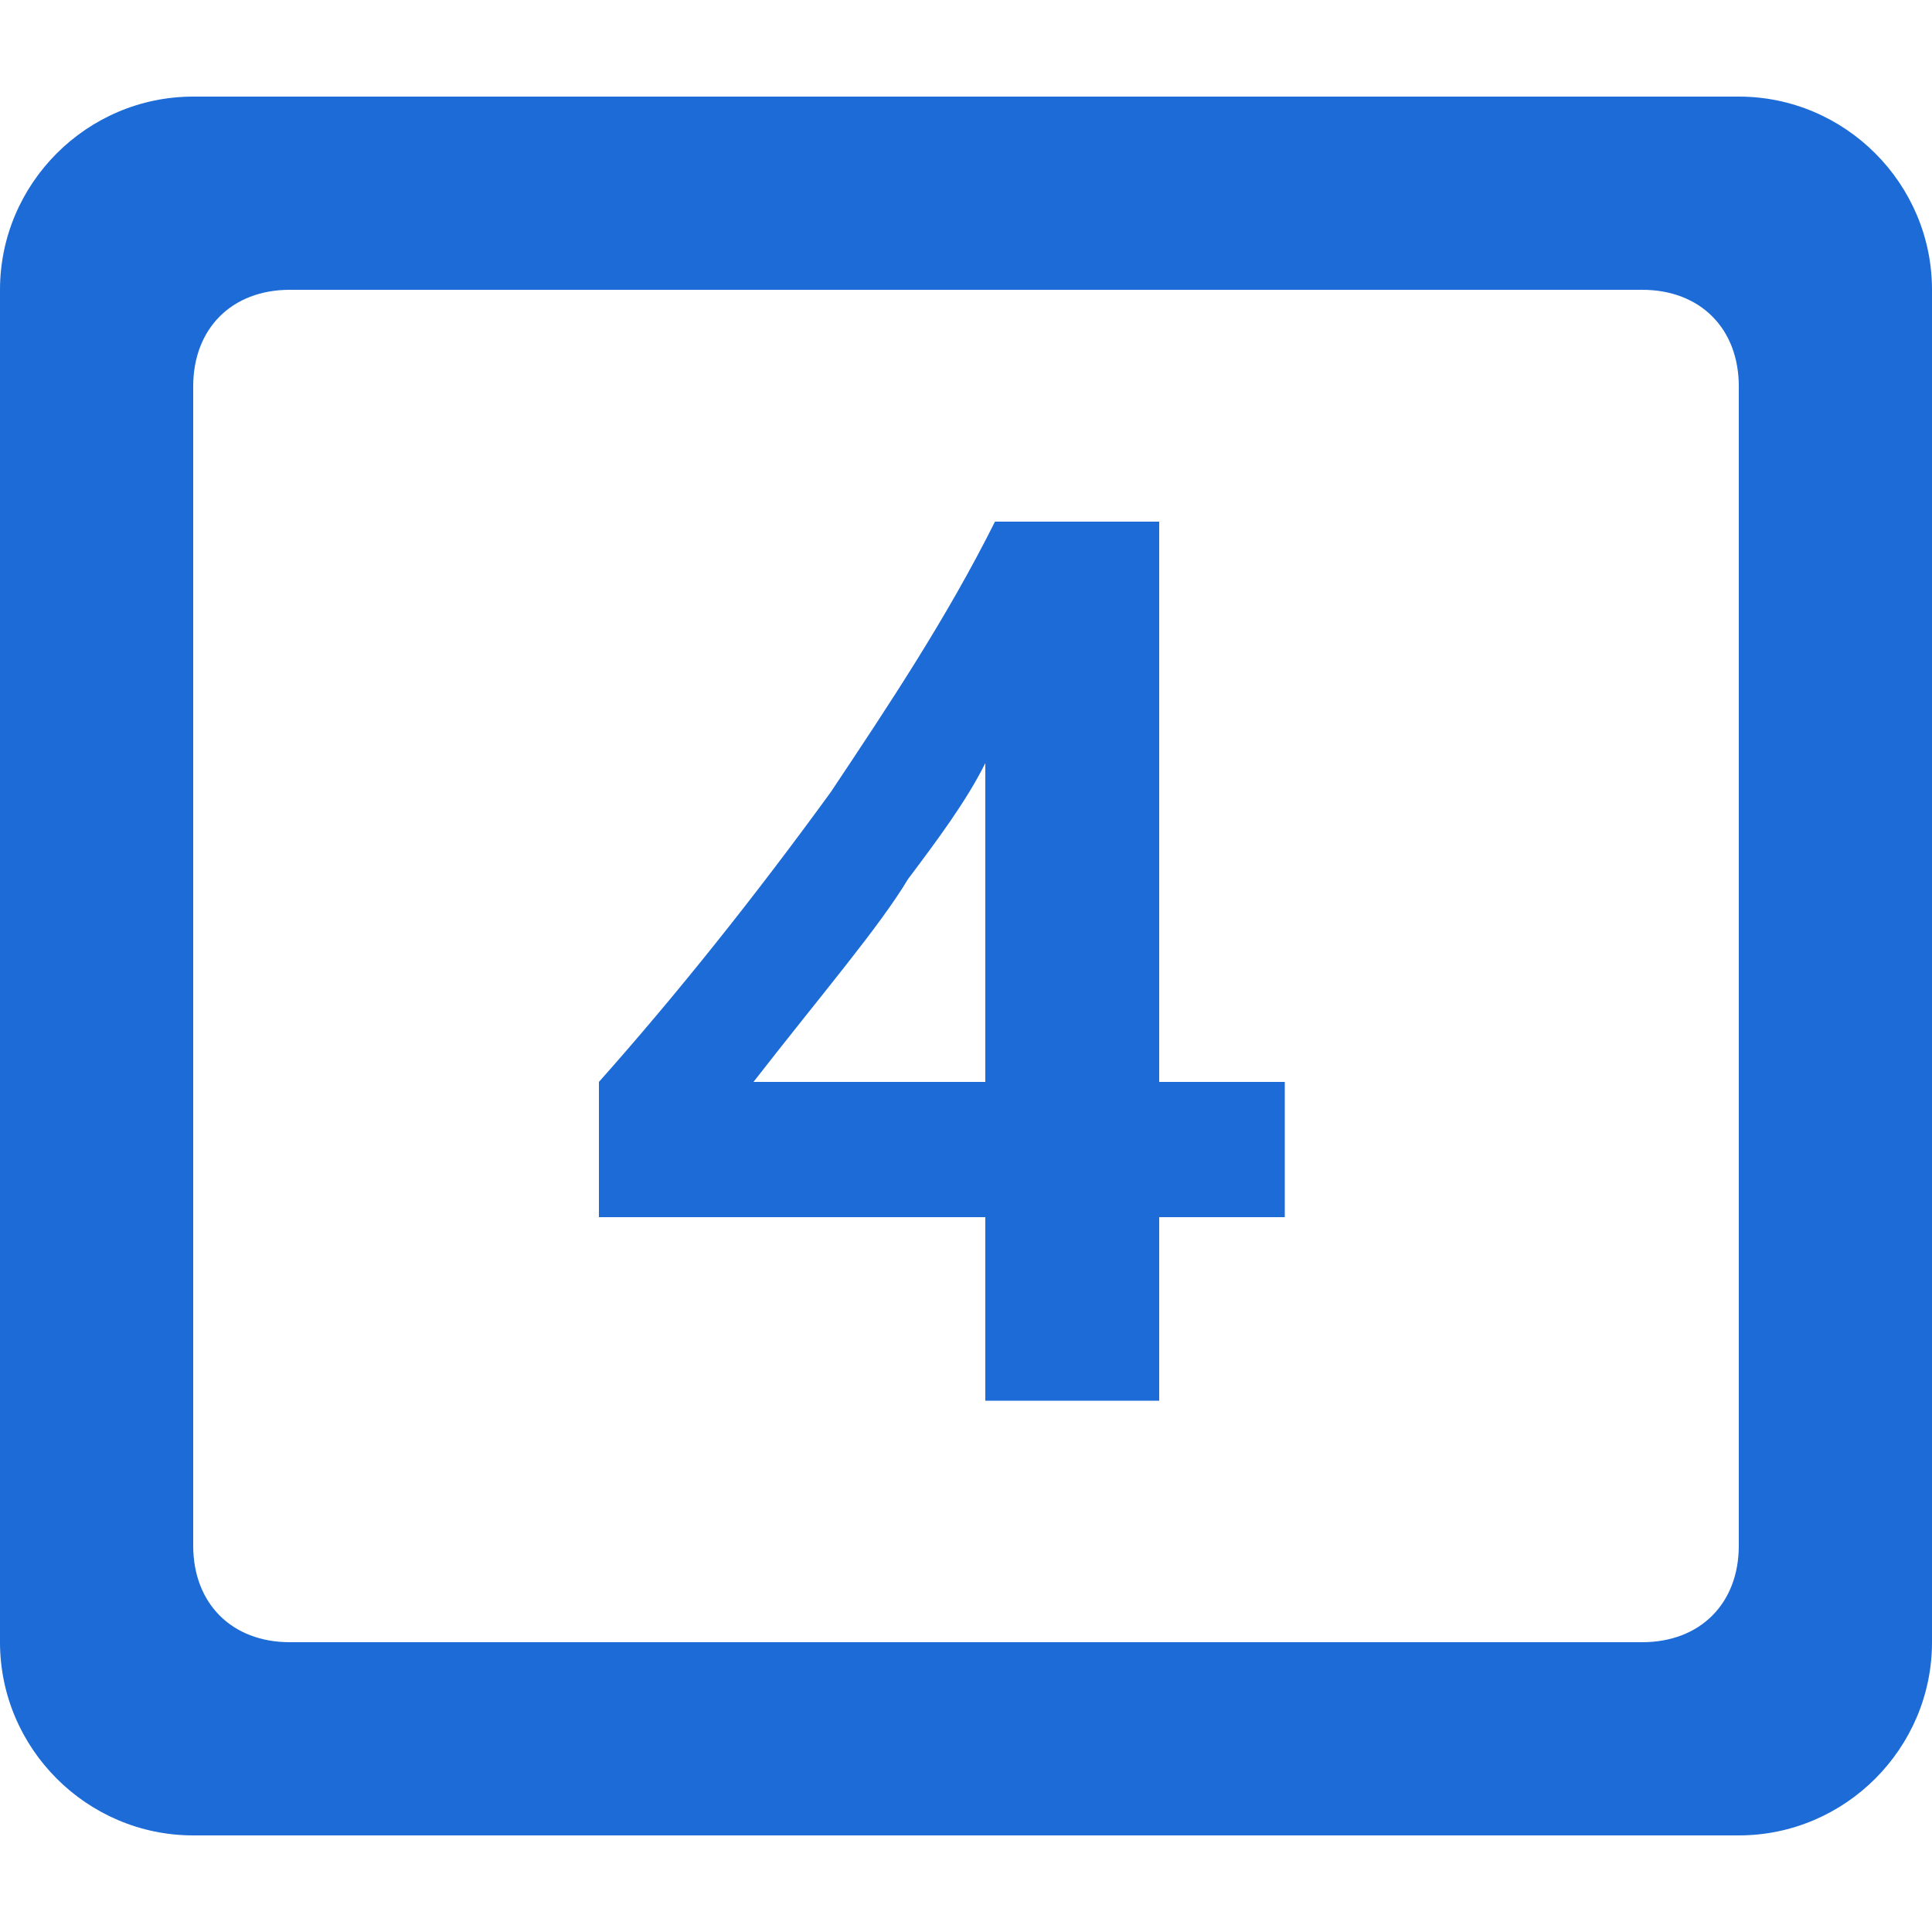 <?xml version="1.0" encoding="utf-8"?>
<!-- Generator: Adobe Illustrator 24.0.0, SVG Export Plug-In . SVG Version: 6.00 Build 0)  -->
<svg version="1.1" id="图层_1" xmlns="http://www.w3.org/2000/svg" xmlns:xlink="http://www.w3.org/1999/xlink" x="0px" y="0px"
	 viewBox="0 0 20 20" style="enable-background:new 0 0 20 20;" xml:space="preserve">
<style type="text/css">
	.st0{fill:#1c6bd6;}
</style>
<path id="联合_379" class="st0" d="M2,19c-1.1,0-2-0.9-2-2V3c0-1.1,0.9-2,2-2h16c1.1,0,2,0.9,2,2v14c0,1.1-0.9,2-2,2H2z M2,4v12
	c0,0.6,0.4,1,1,1h14c0.6,0,1-0.4,1-1V4c0-0.6-0.4-1-1-1H3C2.4,3,2,3.4,2,4z M10.2,14.5v-1.9H6.2v-1.4c0.8-0.9,1.6-1.9,2.4-3
	c0.6-0.9,1.2-1.8,1.7-2.8H12v5.8h1.3v1.4H12v1.9H10.2z M9.4,9.1c-0.3,0.5-0.9,1.2-1.6,2.1h2.4V7.9C10,8.3,9.7,8.7,9.4,9.1L9.4,9.1z"
	/>
</svg>
